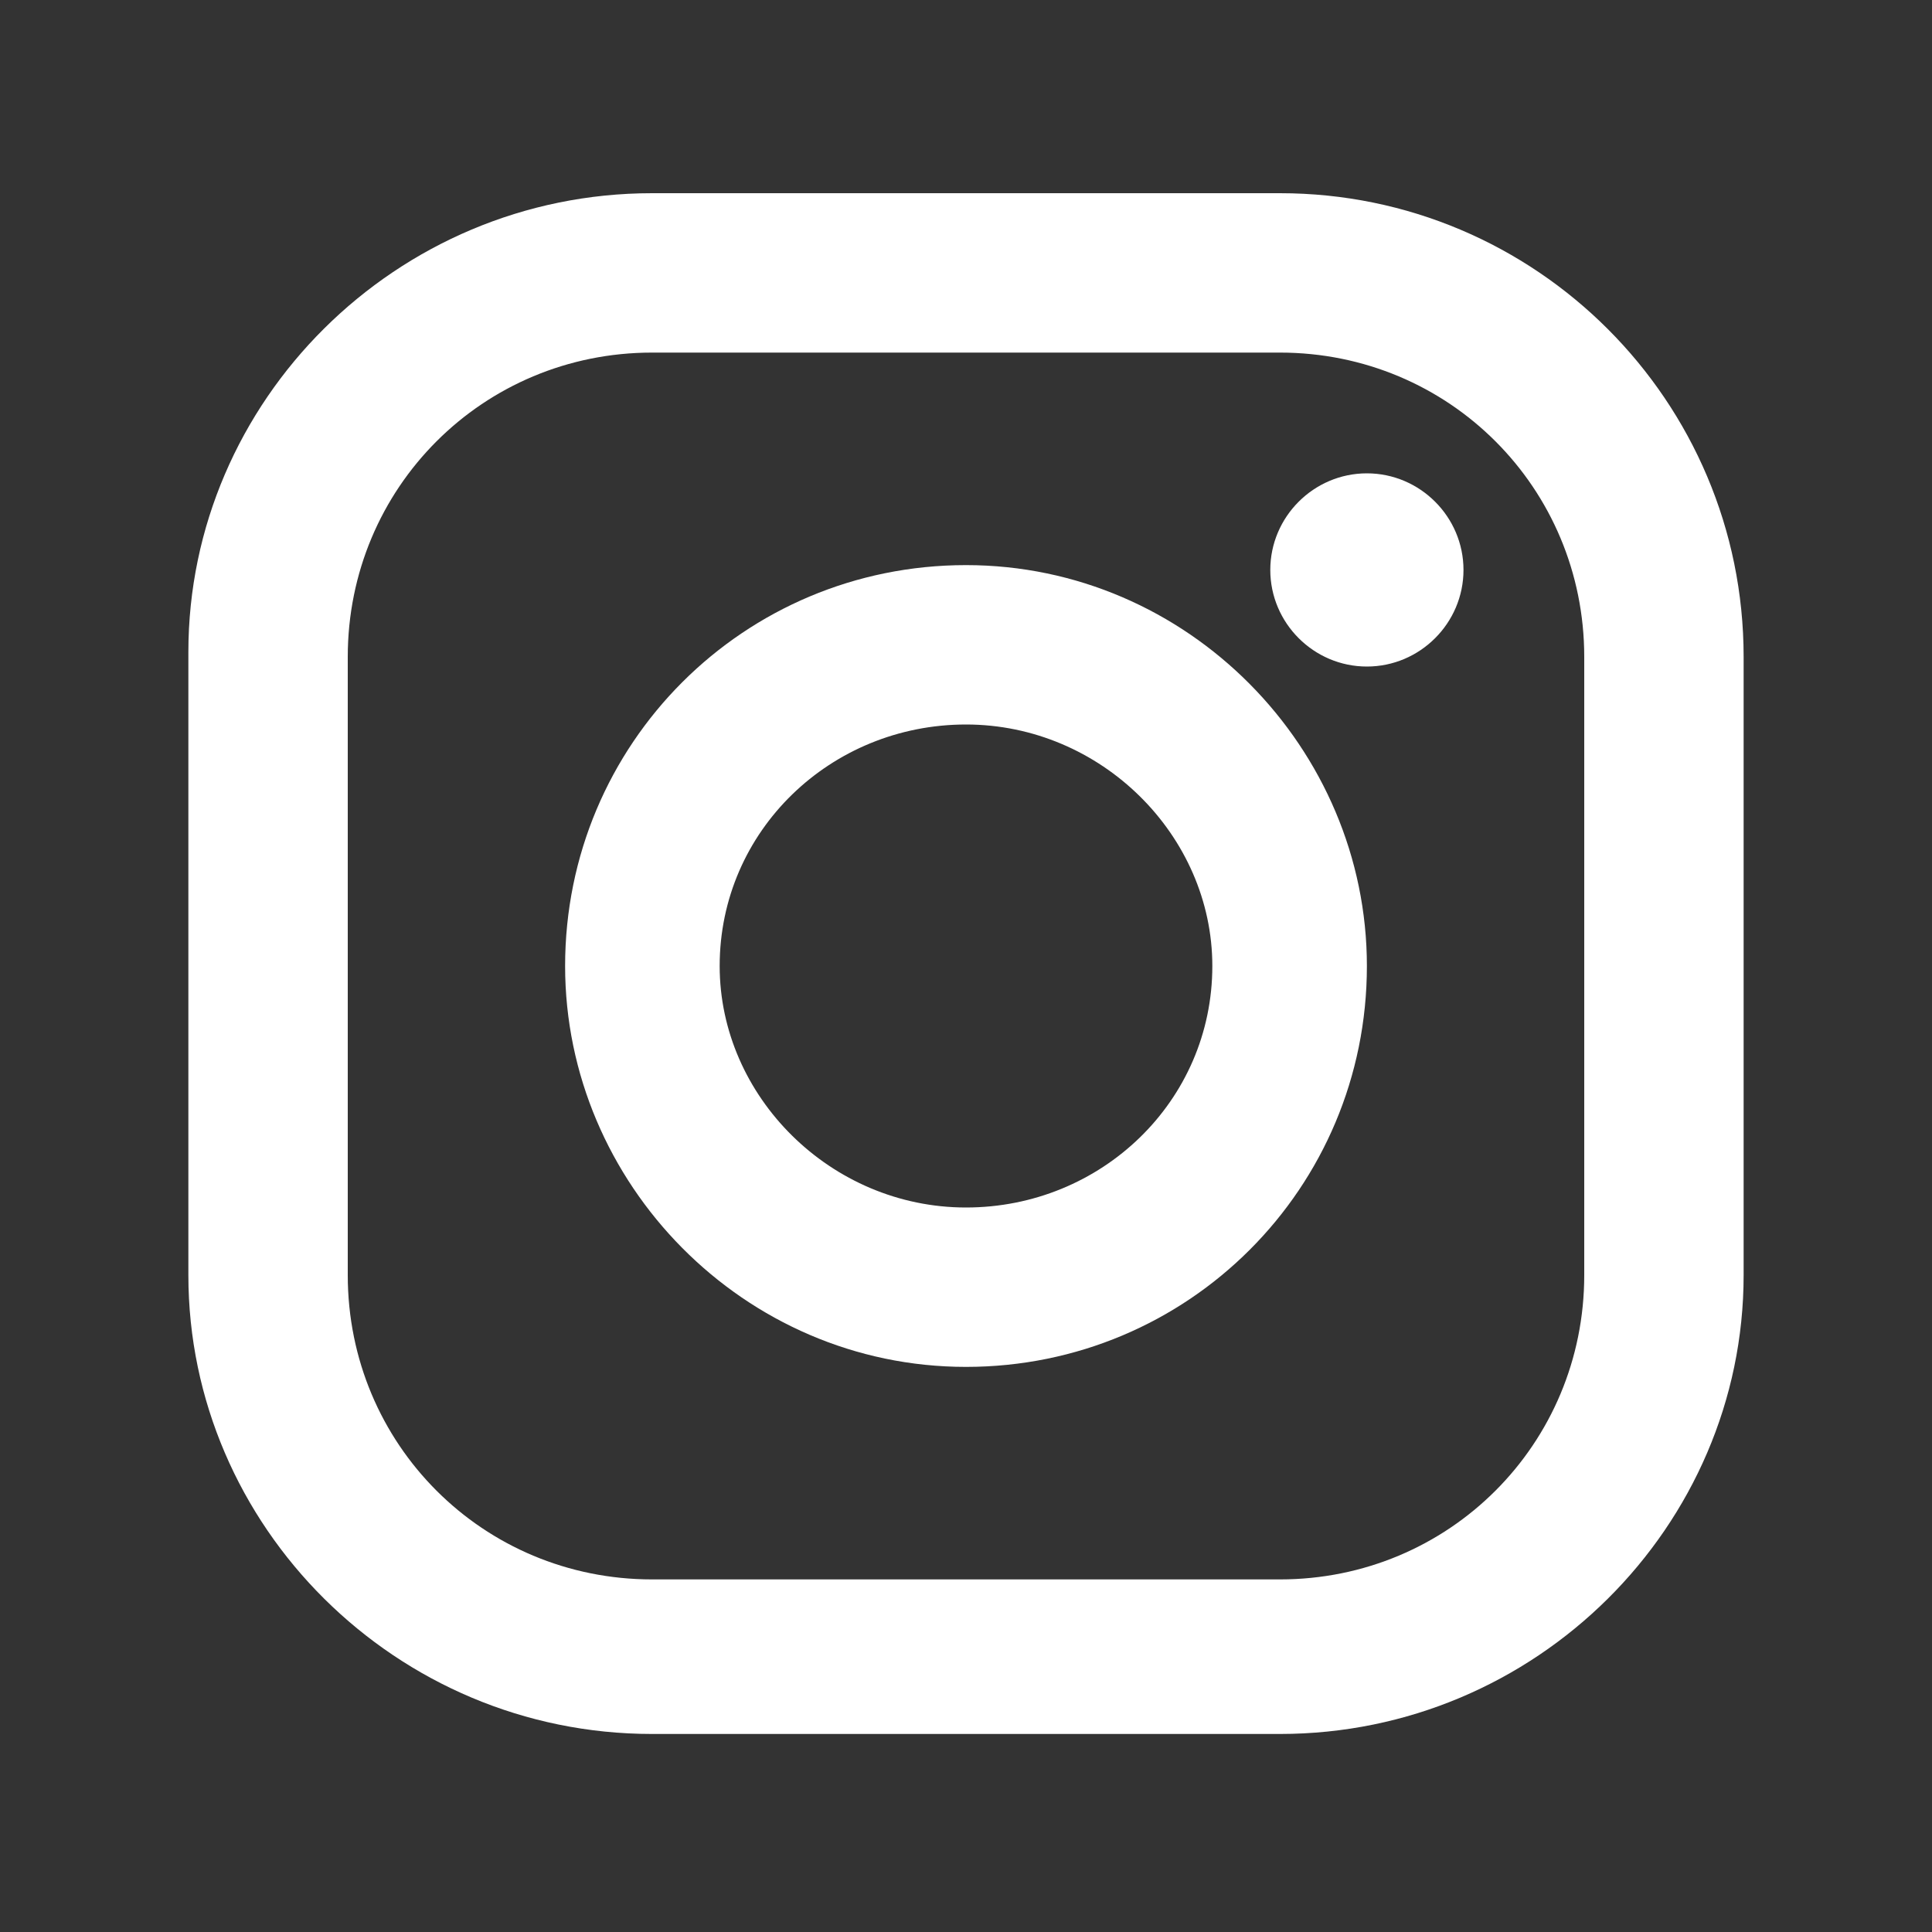 <svg xmlns="http://www.w3.org/2000/svg" id="Layer_1" x="0" y="0" version="1.1" viewBox="0 0 40 40" xml:space="preserve"><rect x="0" y="0" width="40" height="40" fill="#333333" stroke="none"/><style>.st0{fill:#fff}</style><switch><g><path d="M26.5 4h-13c-5.3 0-9.6 4.3-9.6 9.5v12.9c0 5.2 4.3 9.5 9.6 9.5h13c5.3 0 9.6-4.3 9.6-9.5V13.6c0-5.3-4.3-9.6-9.6-9.6zm6.3 22.4c0 3.5-2.8 6.3-6.3 6.3h-13c-3.5 0-6.3-2.8-6.3-6.3V13.6c0-3.5 2.8-6.3 6.3-6.3h13c3.5 0 6.3 2.8 6.3 6.3v12.8zm0 0" class="st0"/><path d="M20 11.7c-4.6 0-8.3 3.7-8.3 8.3 0 4.5 3.7 8.3 8.3 8.3 4.6 0 8.3-3.7 8.3-8.3 0-4.5-3.7-8.3-8.3-8.3zM20 25c-2.8 0-5.1-2.3-5.1-5 0-2.8 2.3-5 5.1-5s5.1 2.3 5.1 5c0 2.8-2.3 5-5.1 5zm0 0M30.3 11.8c0 1.1-.9 2-2 2s-2-.9-2-2 .9-2 2-2 2 .9 2 2zm0 0" class="st0"/></g></switch></svg>
